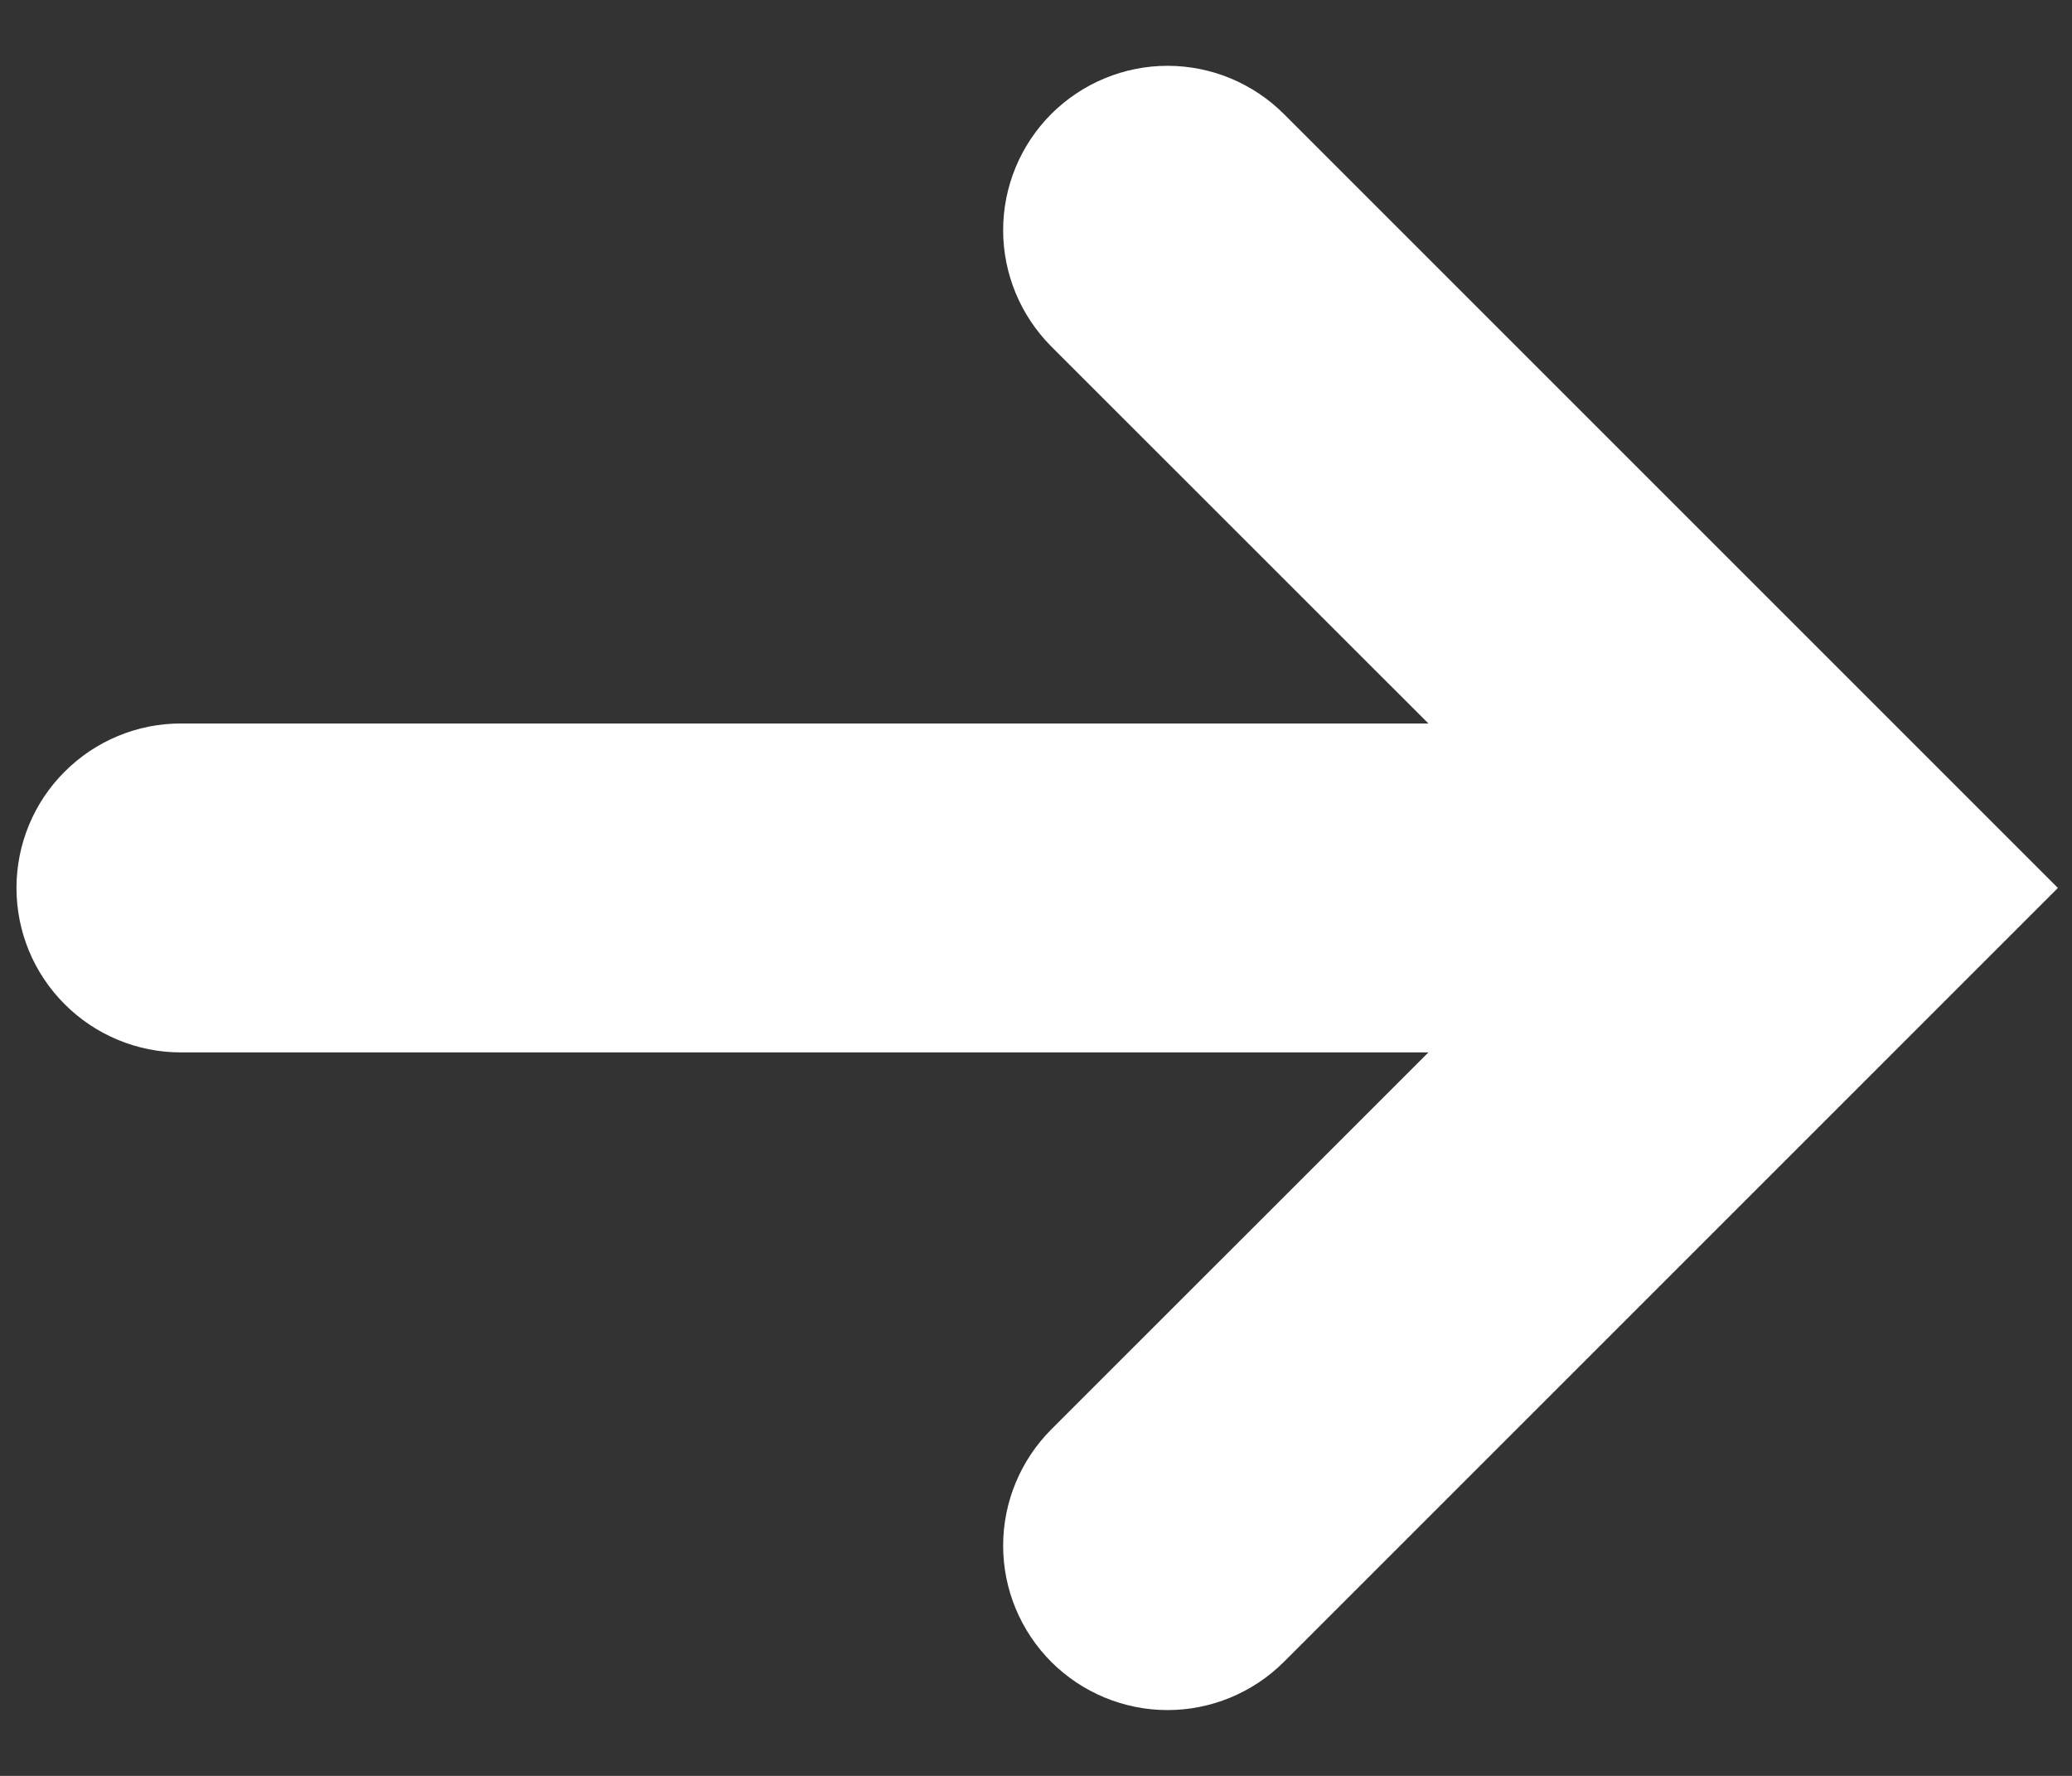 <svg width="21" height="18" viewBox="0 0 21 18" fill="none" xmlns="http://www.w3.org/2000/svg">
<rect x="0" y="0" width="21" height="18" fill="#333333" stroke="none"/>
<path d="M10.655 16.845C10.343 16.532 10.167 16.109 10.167 15.667C10.167 15.225 10.343 14.801 10.655 14.488L14.477 10.667L1.833 10.667C1.391 10.667 0.967 10.491 0.655 10.178C0.342 9.866 0.167 9.442 0.167 9C0.167 8.558 0.342 8.134 0.655 7.822C0.967 7.509 1.391 7.333 1.833 7.333L14.477 7.333L10.655 3.512C10.343 3.199 10.167 2.775 10.167 2.333C10.167 1.891 10.343 1.468 10.655 1.155C10.968 0.843 11.392 0.667 11.833 0.667C12.275 0.667 12.699 0.843 13.012 1.155L20.857 9L13.012 16.845C12.699 17.157 12.275 17.333 11.833 17.333C11.392 17.333 10.968 17.157 10.655 16.845Z" fill="white"/>
</svg>
